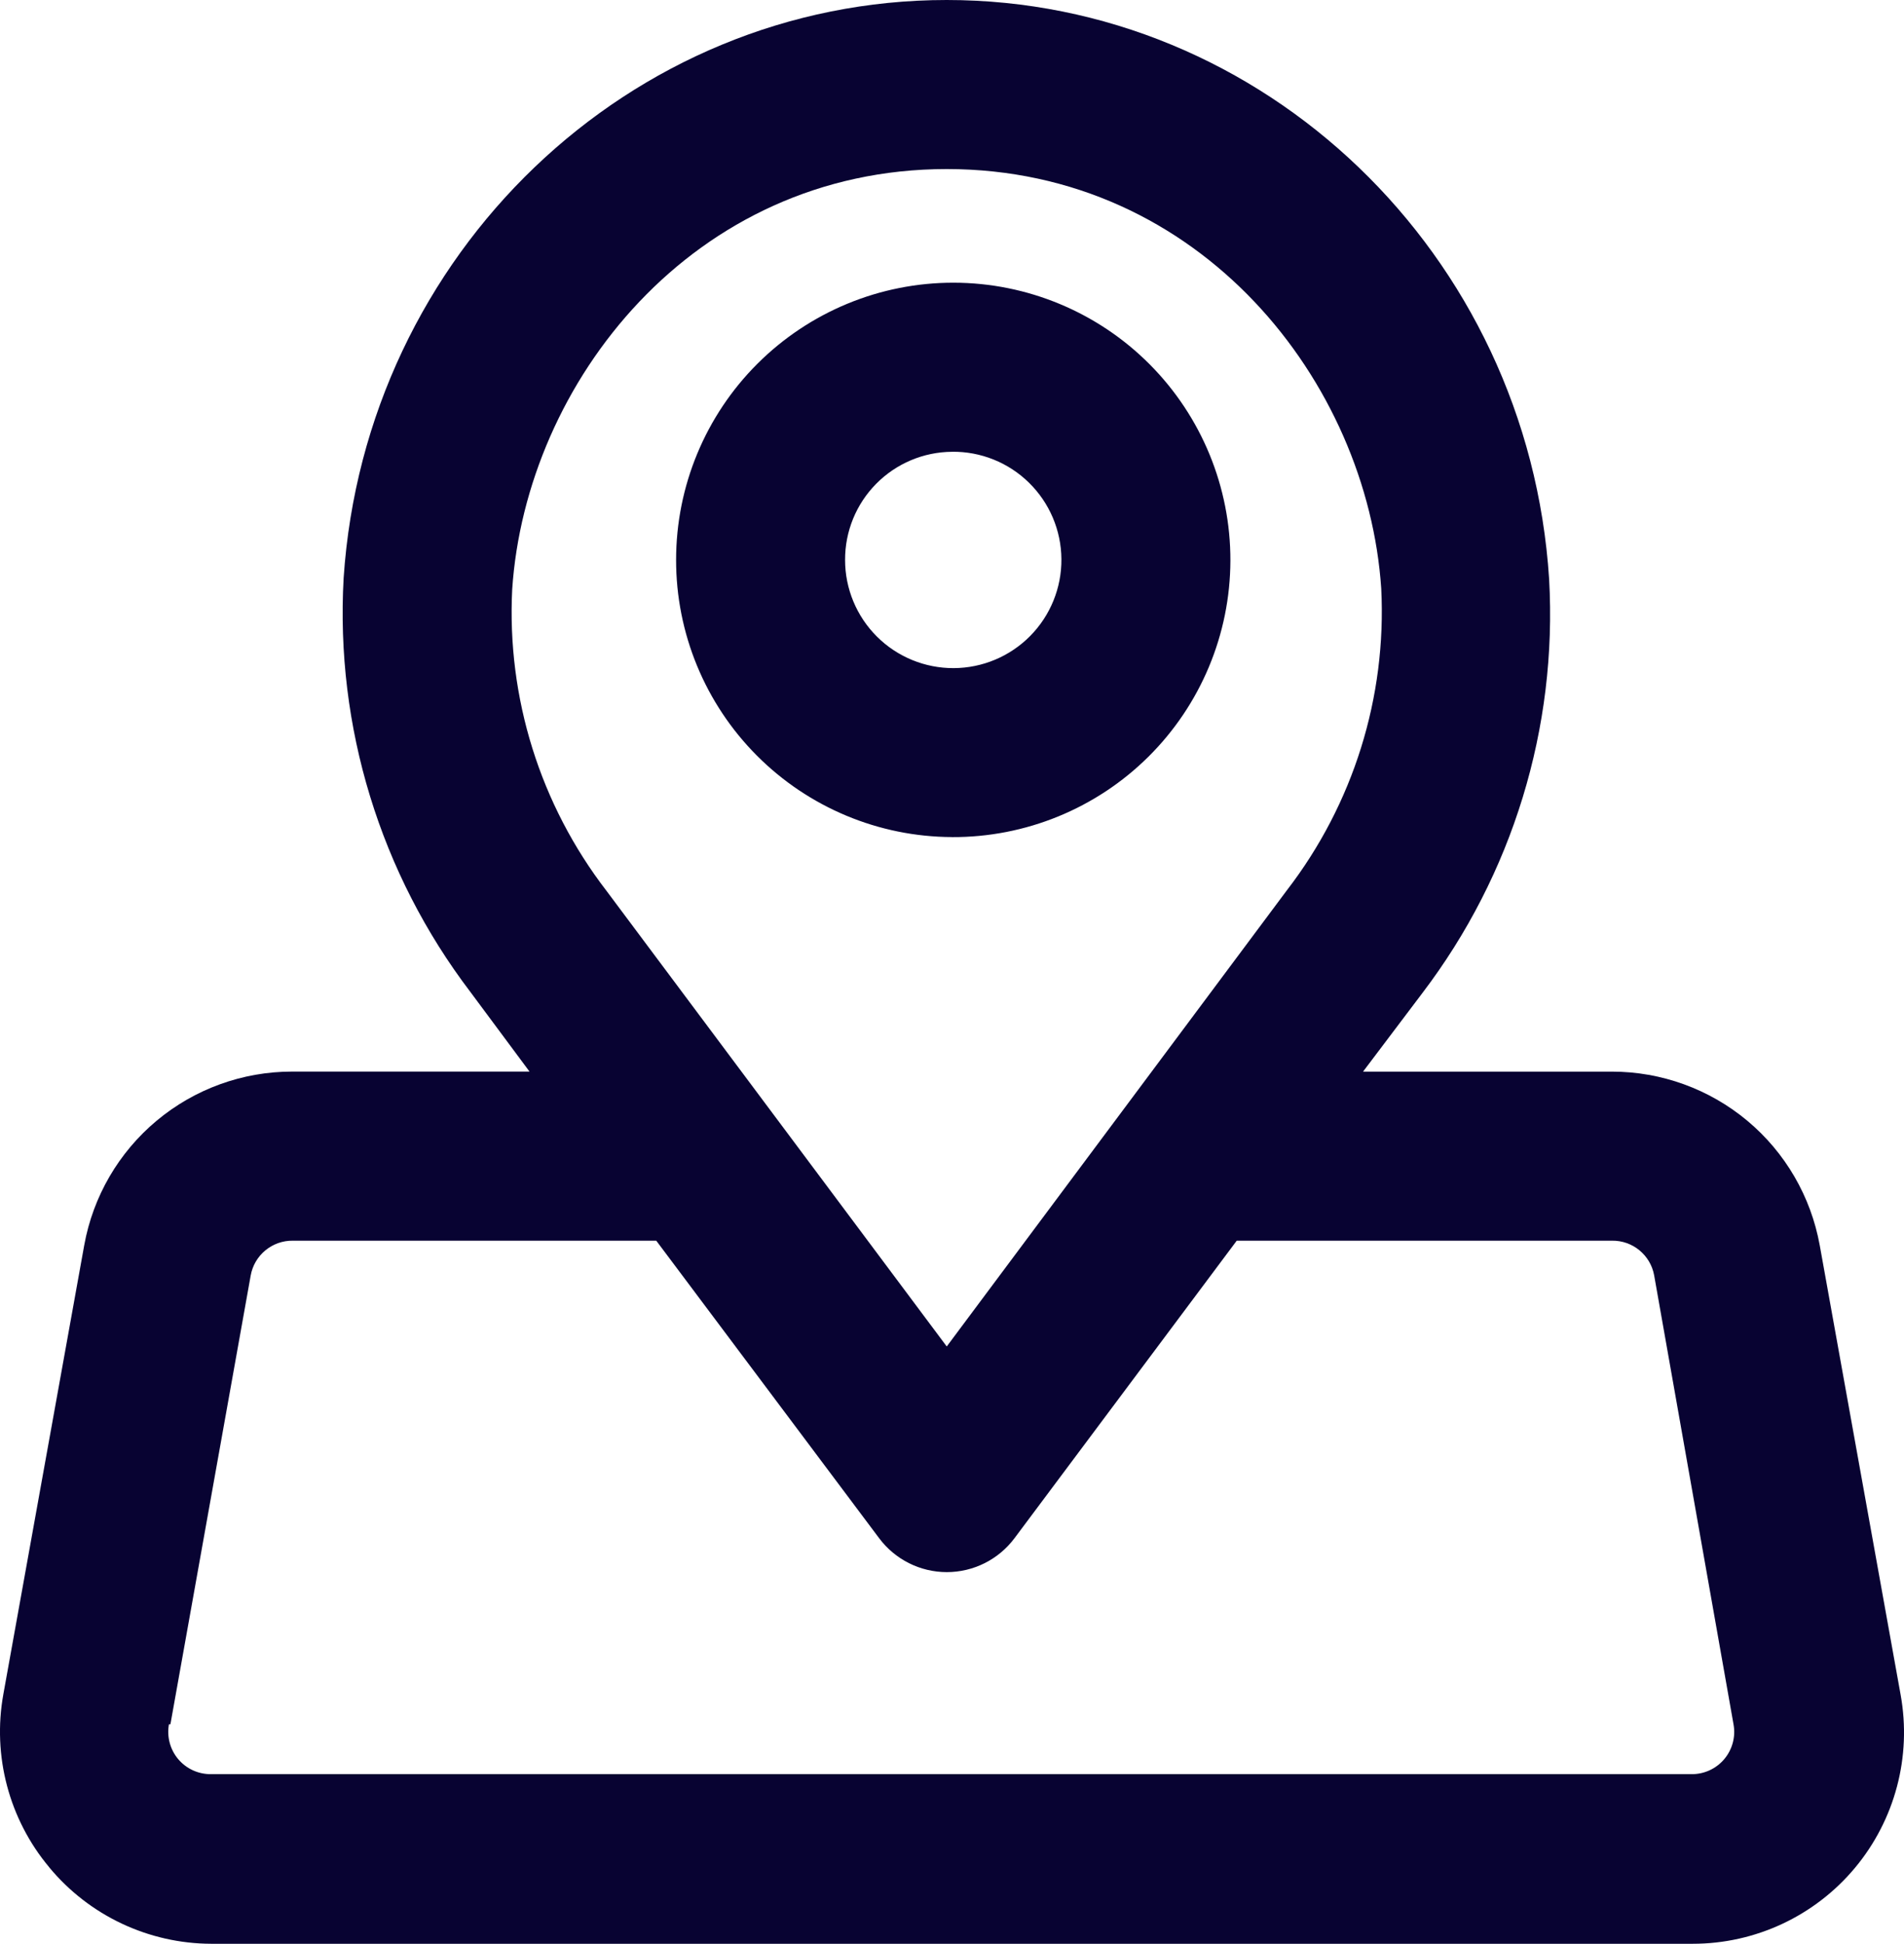 <svg xmlns="http://www.w3.org/2000/svg" id="Layer_1" data-name="Layer 1" viewBox="0 0 504.77 515.21"><defs><style> .cls-1 { fill: #080332; } </style></defs><path class="cls-1" d="M252.38,221.88c19.5,.09,38.25-7.58,52.09-21.32,13.84-13.74,21.66-32.42,21.72-51.93,.06-19.5-7.64-38.23-21.4-52.06-13.76-13.82-32.45-21.61-51.96-21.64-19.51-.03-38.22,7.7-52.03,21.48-13.8,13.78-21.56,32.48-21.56,51.99-.02,19.43,7.68,38.08,21.39,51.85,13.71,13.77,32.32,21.55,51.75,21.62h0Zm0-102.14c7.62-.09,14.97,2.86,20.41,8.2,5.45,5.34,8.54,12.62,8.6,20.25,.06,7.62-2.92,14.96-8.28,20.38s-12.66,8.49-20.28,8.52c-7.62,.03-14.95-2.98-20.35-8.36-5.4-5.38-8.44-12.69-8.44-20.31-.03-7.55,2.93-14.82,8.25-20.19,5.31-5.38,12.54-8.43,20.09-8.48h0Z"></path><path class="cls-1" d="M13.04,494.94c10.6,12.79,26.34,20.22,42.95,20.27H448.77c16.6,0,32.34-7.36,42.98-20.1,10.64-12.74,15.08-29.54,12.13-45.87l-21.45-119.17c-2.34-12.91-9.13-24.6-19.2-33.01-10.07-8.41-22.78-13.02-35.9-13.02h-65.97l15.73-20.83c23.9-31.4,35.82-70.3,33.6-109.71C405.15,67.21,334.92,0,250.98,0S96.81,67.2,91.1,153.22c-2.21,39.4,9.7,78.3,33.6,109.7l15.68,21.11h-62.95c-13.12,0-25.83,4.61-35.9,13.02-10.07,8.41-16.87,20.1-19.2,33.01L.89,449.06c-2.95,16.33,1.5,33.13,12.15,45.86h0ZM135.79,156.2c3.64-54.66,47.77-111.39,115.2-111.39s111.55,56.56,115.19,111.21c1.45,28.76-7.41,57.1-24.98,79.91l-90.21,120.96-90.22-120.79c-17.57-22.82-26.43-51.15-24.98-79.91h0ZM45.18,457.03l21.28-118.94c.96-5.41,5.71-9.32,11.2-9.24h96.32l59.08,78.85c4.23,5.66,10.88,9,17.95,9s13.72-3.34,17.95-9l58.91-78.85h99.46c5.48-.09,10.22,3.8,11.2,9.18l21.05,119.06c.59,3.29-.33,6.67-2.5,9.22s-5.36,3.99-8.7,3.94H55.99c-3.36,.05-6.56-1.4-8.73-3.96-2.17-2.56-3.07-5.96-2.47-9.26h.4Z"></path></svg>